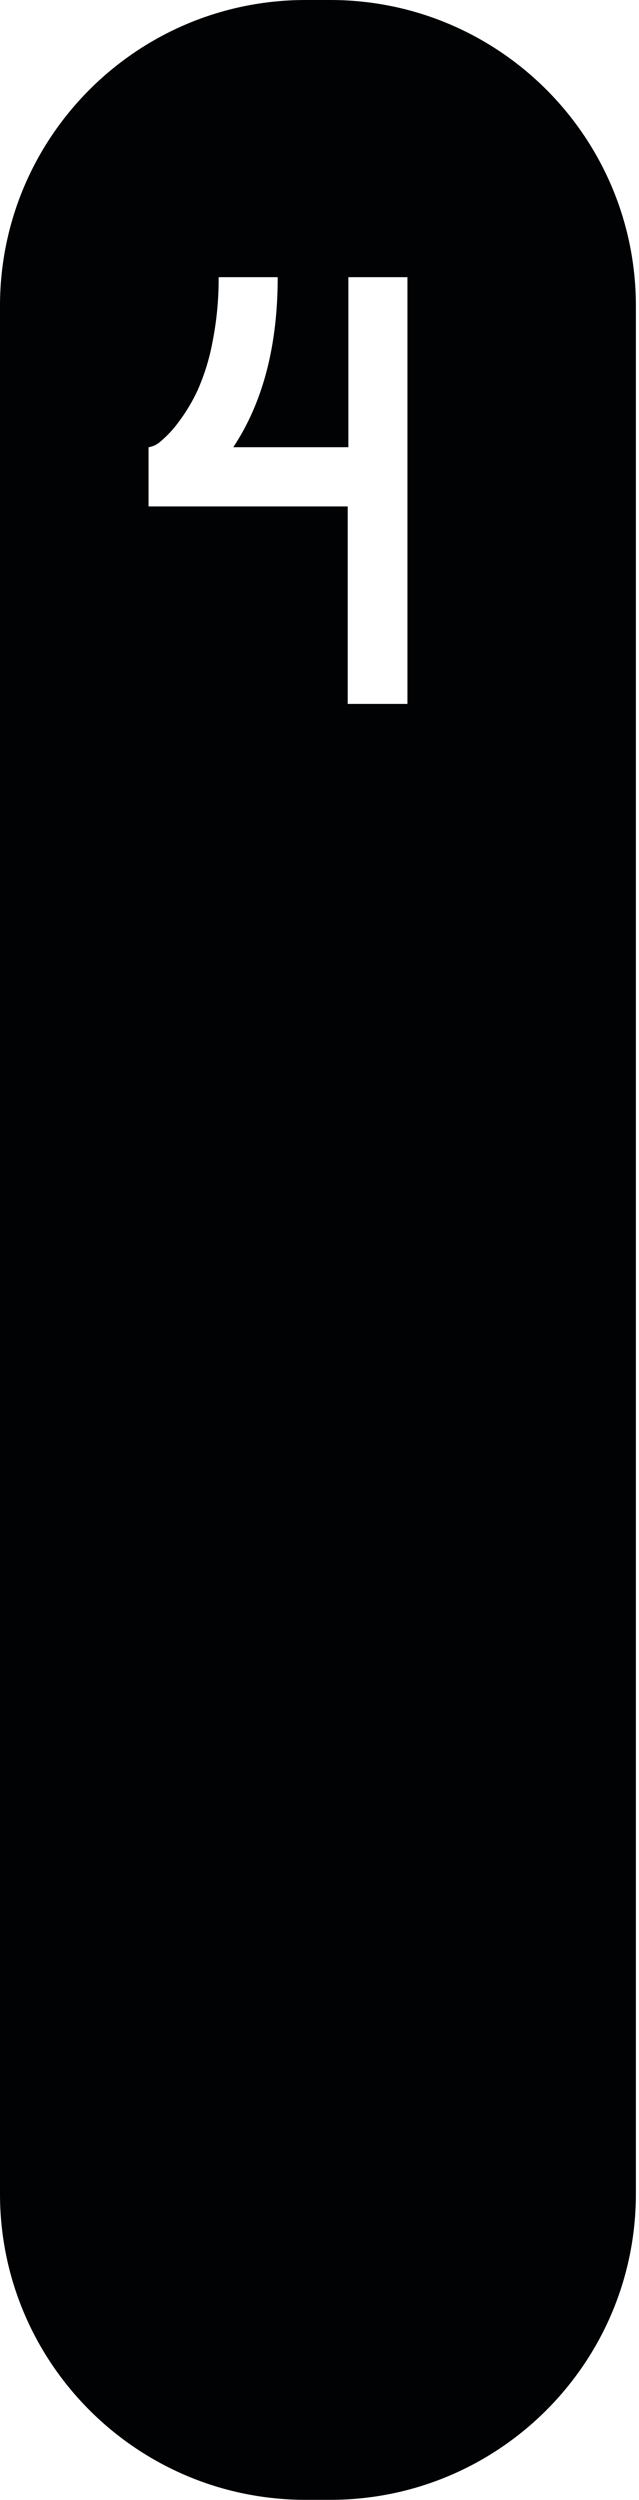 <?xml version="1.0" encoding="UTF-8"?> <svg xmlns="http://www.w3.org/2000/svg" width="66" height="258" viewBox="0 0 66 258" fill="none"> <path fill-rule="evenodd" clip-rule="evenodd" d="M0 31.575C0 14.137 14.137 0 31.575 0H34.103C51.541 0 65.678 14.137 65.678 31.575V226.415C65.678 243.853 51.541 257.99 34.103 257.99H31.575C14.137 257.99 0 243.853 0 226.415V31.575ZM42.083 72.645H35.913V52.265H15.343V46.155C15.803 46.086 16.231 45.88 16.573 45.565C17.271 44.979 17.896 44.311 18.433 43.575C19.208 42.548 19.871 41.442 20.413 40.275C21.118 38.674 21.635 36.996 21.953 35.275C22.387 33.078 22.598 30.844 22.583 28.605H28.683C28.683 35.695 27.153 41.545 24.093 46.155H35.983V28.605H42.083V72.645Z" fill="#000203"></path> </svg> 